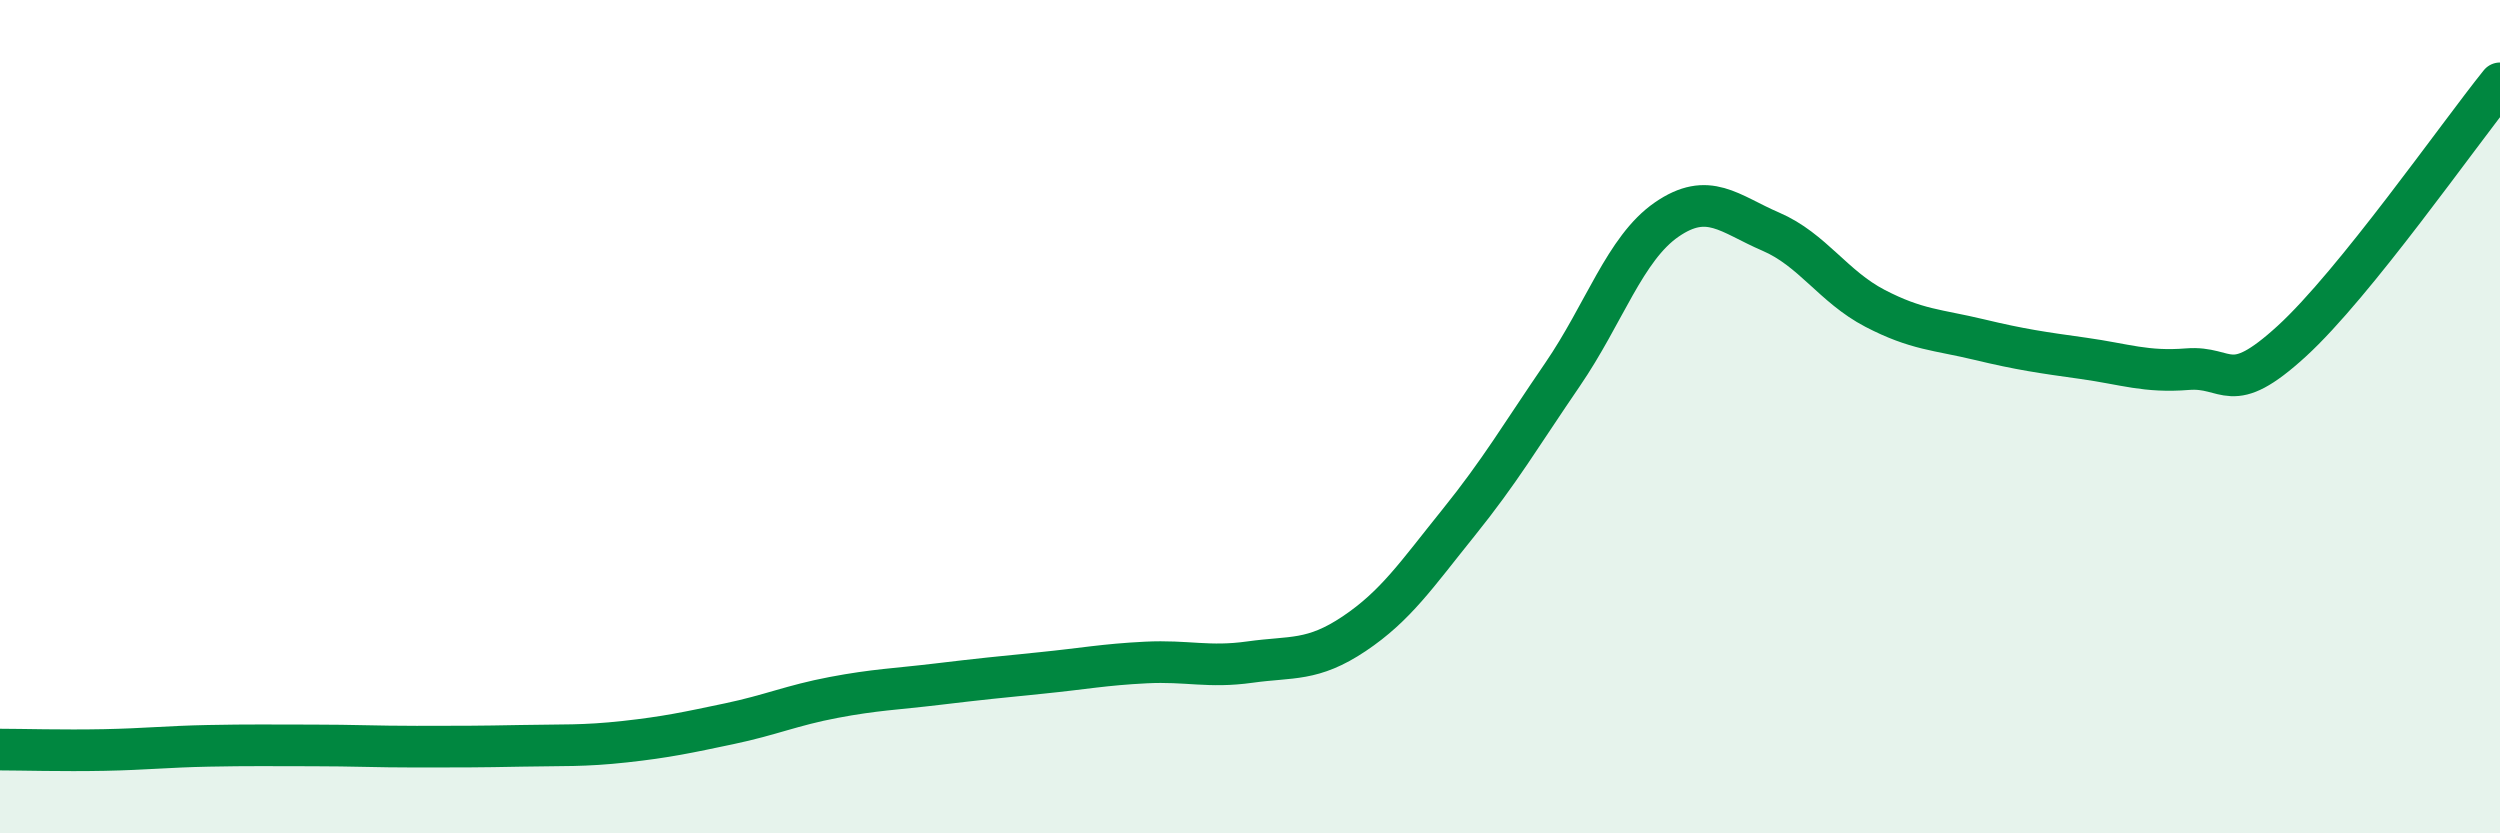 
    <svg width="60" height="20" viewBox="0 0 60 20" xmlns="http://www.w3.org/2000/svg">
      <path
        d="M 0,17.99 C 0.5,17.99 1.5,18.02 2.5,18 C 3.5,17.98 4,17.92 5,17.9 C 6,17.88 6.5,17.89 7.5,17.89 C 8.5,17.89 9,17.92 10,17.92 C 11,17.92 11.5,17.92 12.5,17.9 C 13.5,17.88 14,17.91 15,17.8 C 16,17.69 16.5,17.58 17.5,17.37 C 18.5,17.16 19,16.93 20,16.74 C 21,16.55 21.5,16.54 22.5,16.42 C 23.5,16.3 24,16.25 25,16.15 C 26,16.05 26.5,15.95 27.5,15.9 C 28.5,15.85 29,16.03 30,15.89 C 31,15.75 31.5,15.88 32.5,15.21 C 33.5,14.54 34,13.79 35,12.55 C 36,11.31 36.5,10.45 37.5,8.99 C 38.5,7.53 39,5.96 40,5.27 C 41,4.58 41.5,5.13 42.5,5.56 C 43.5,5.99 44,6.88 45,7.4 C 46,7.92 46.5,7.91 47.5,8.15 C 48.5,8.39 49,8.46 50,8.6 C 51,8.74 51.5,8.94 52.5,8.86 C 53.5,8.78 53.5,9.56 55,8.19 C 56.5,6.82 59,3.24 60,2L60 20L0 20Z"
        fill="#008740"
        opacity="0.1"
        stroke-linecap="round"
        stroke-linejoin="round"
      />
      <path
        d="M 0,17.99 C 0.5,17.99 1.5,18.02 2.5,18 C 3.5,17.98 4,17.92 5,17.9 C 6,17.88 6.5,17.89 7.5,17.89 C 8.5,17.89 9,17.92 10,17.92 C 11,17.92 11.5,17.92 12.5,17.9 C 13.5,17.88 14,17.91 15,17.8 C 16,17.69 16.5,17.58 17.5,17.37 C 18.5,17.16 19,16.93 20,16.74 C 21,16.55 21.5,16.54 22.5,16.42 C 23.5,16.3 24,16.25 25,16.15 C 26,16.05 26.5,15.95 27.5,15.9 C 28.5,15.85 29,16.03 30,15.89 C 31,15.75 31.5,15.88 32.5,15.21 C 33.5,14.54 34,13.79 35,12.55 C 36,11.31 36.5,10.45 37.5,8.99 C 38.5,7.53 39,5.96 40,5.27 C 41,4.58 41.5,5.13 42.5,5.56 C 43.5,5.99 44,6.88 45,7.4 C 46,7.92 46.5,7.91 47.5,8.15 C 48.5,8.39 49,8.46 50,8.6 C 51,8.74 51.5,8.94 52.5,8.86 C 53.5,8.78 53.5,9.56 55,8.19 C 56.5,6.82 59,3.24 60,2"
        stroke="#008740"
        stroke-width="1"
        fill="none"
        stroke-linecap="round"
        stroke-linejoin="round"
      />
    </svg>
  